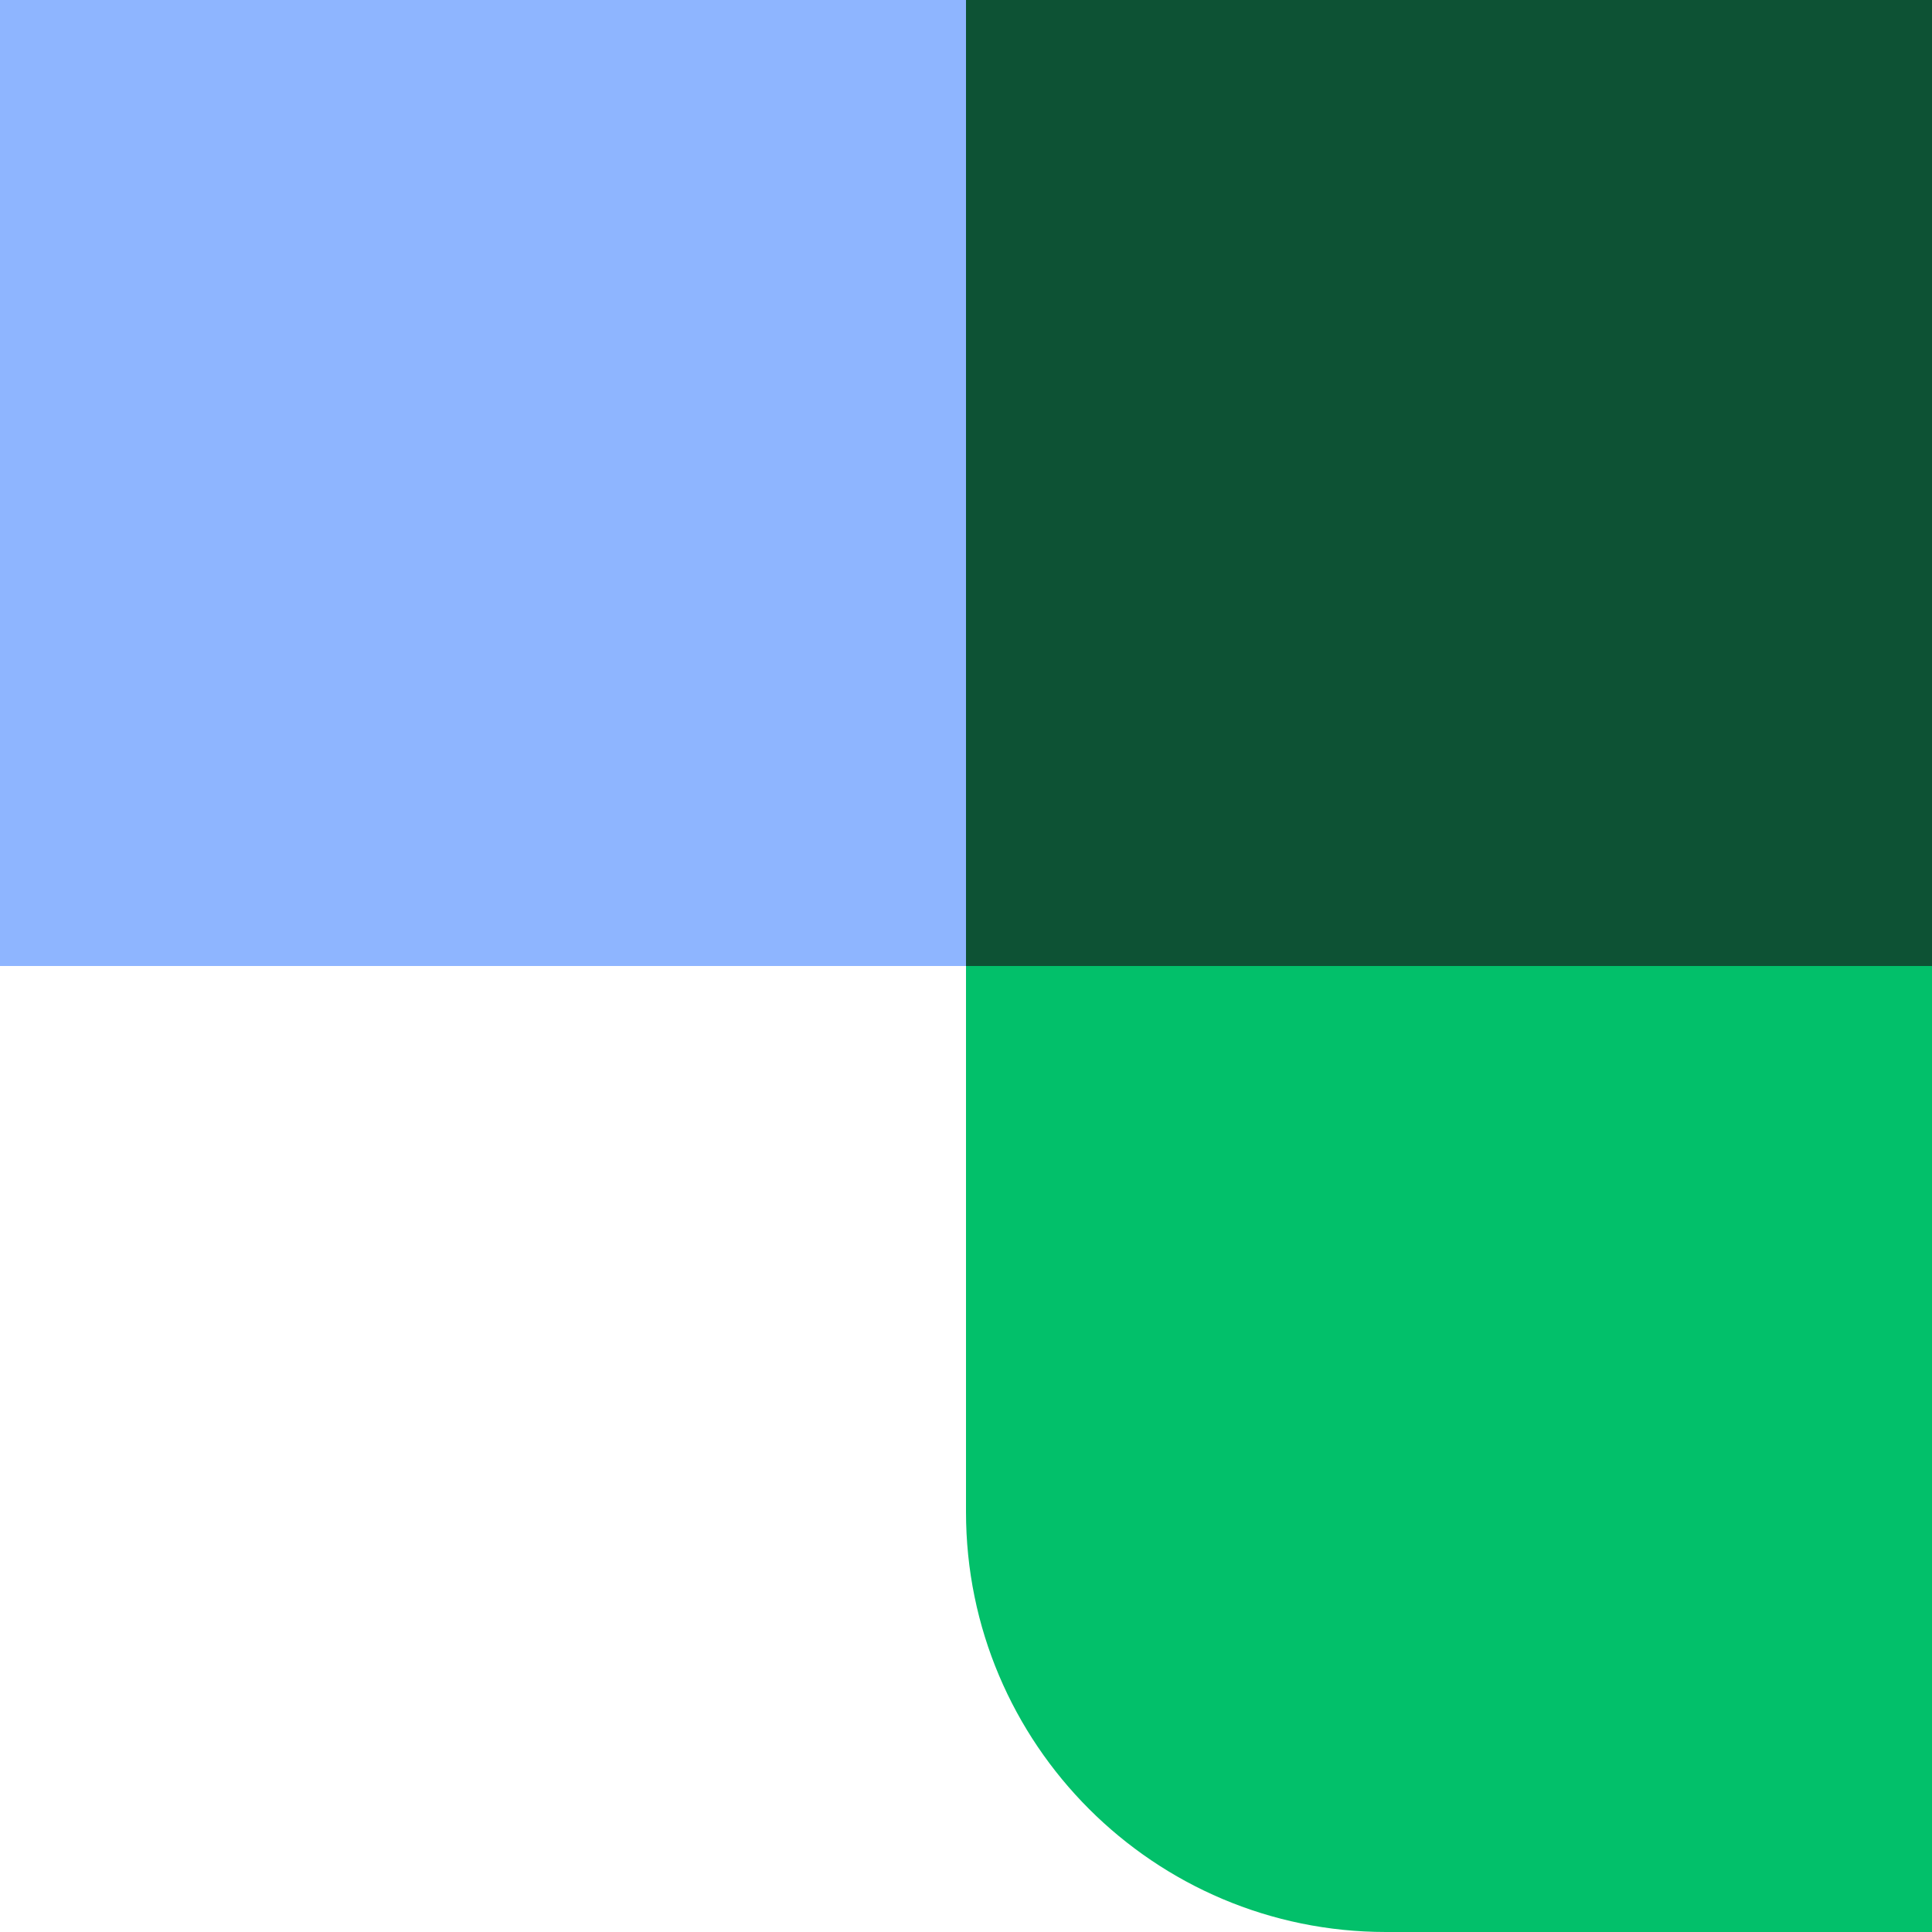 <svg xmlns="http://www.w3.org/2000/svg" viewBox="0 0 230 230"><defs><style>.d{fill:#02c06a;}.e{fill:#8eb5ff;}.f{fill:#0d5234;}</style></defs><g id="a"></g><g id="b"><g id="c"><rect class="f" x="115" width="115" height="115"></rect><rect class="e" width="115" height="115"></rect><path class="d" d="M165,230c-27.61,0-50-22.39-50-50V115h115v115h-65Z"></path></g></g></svg>